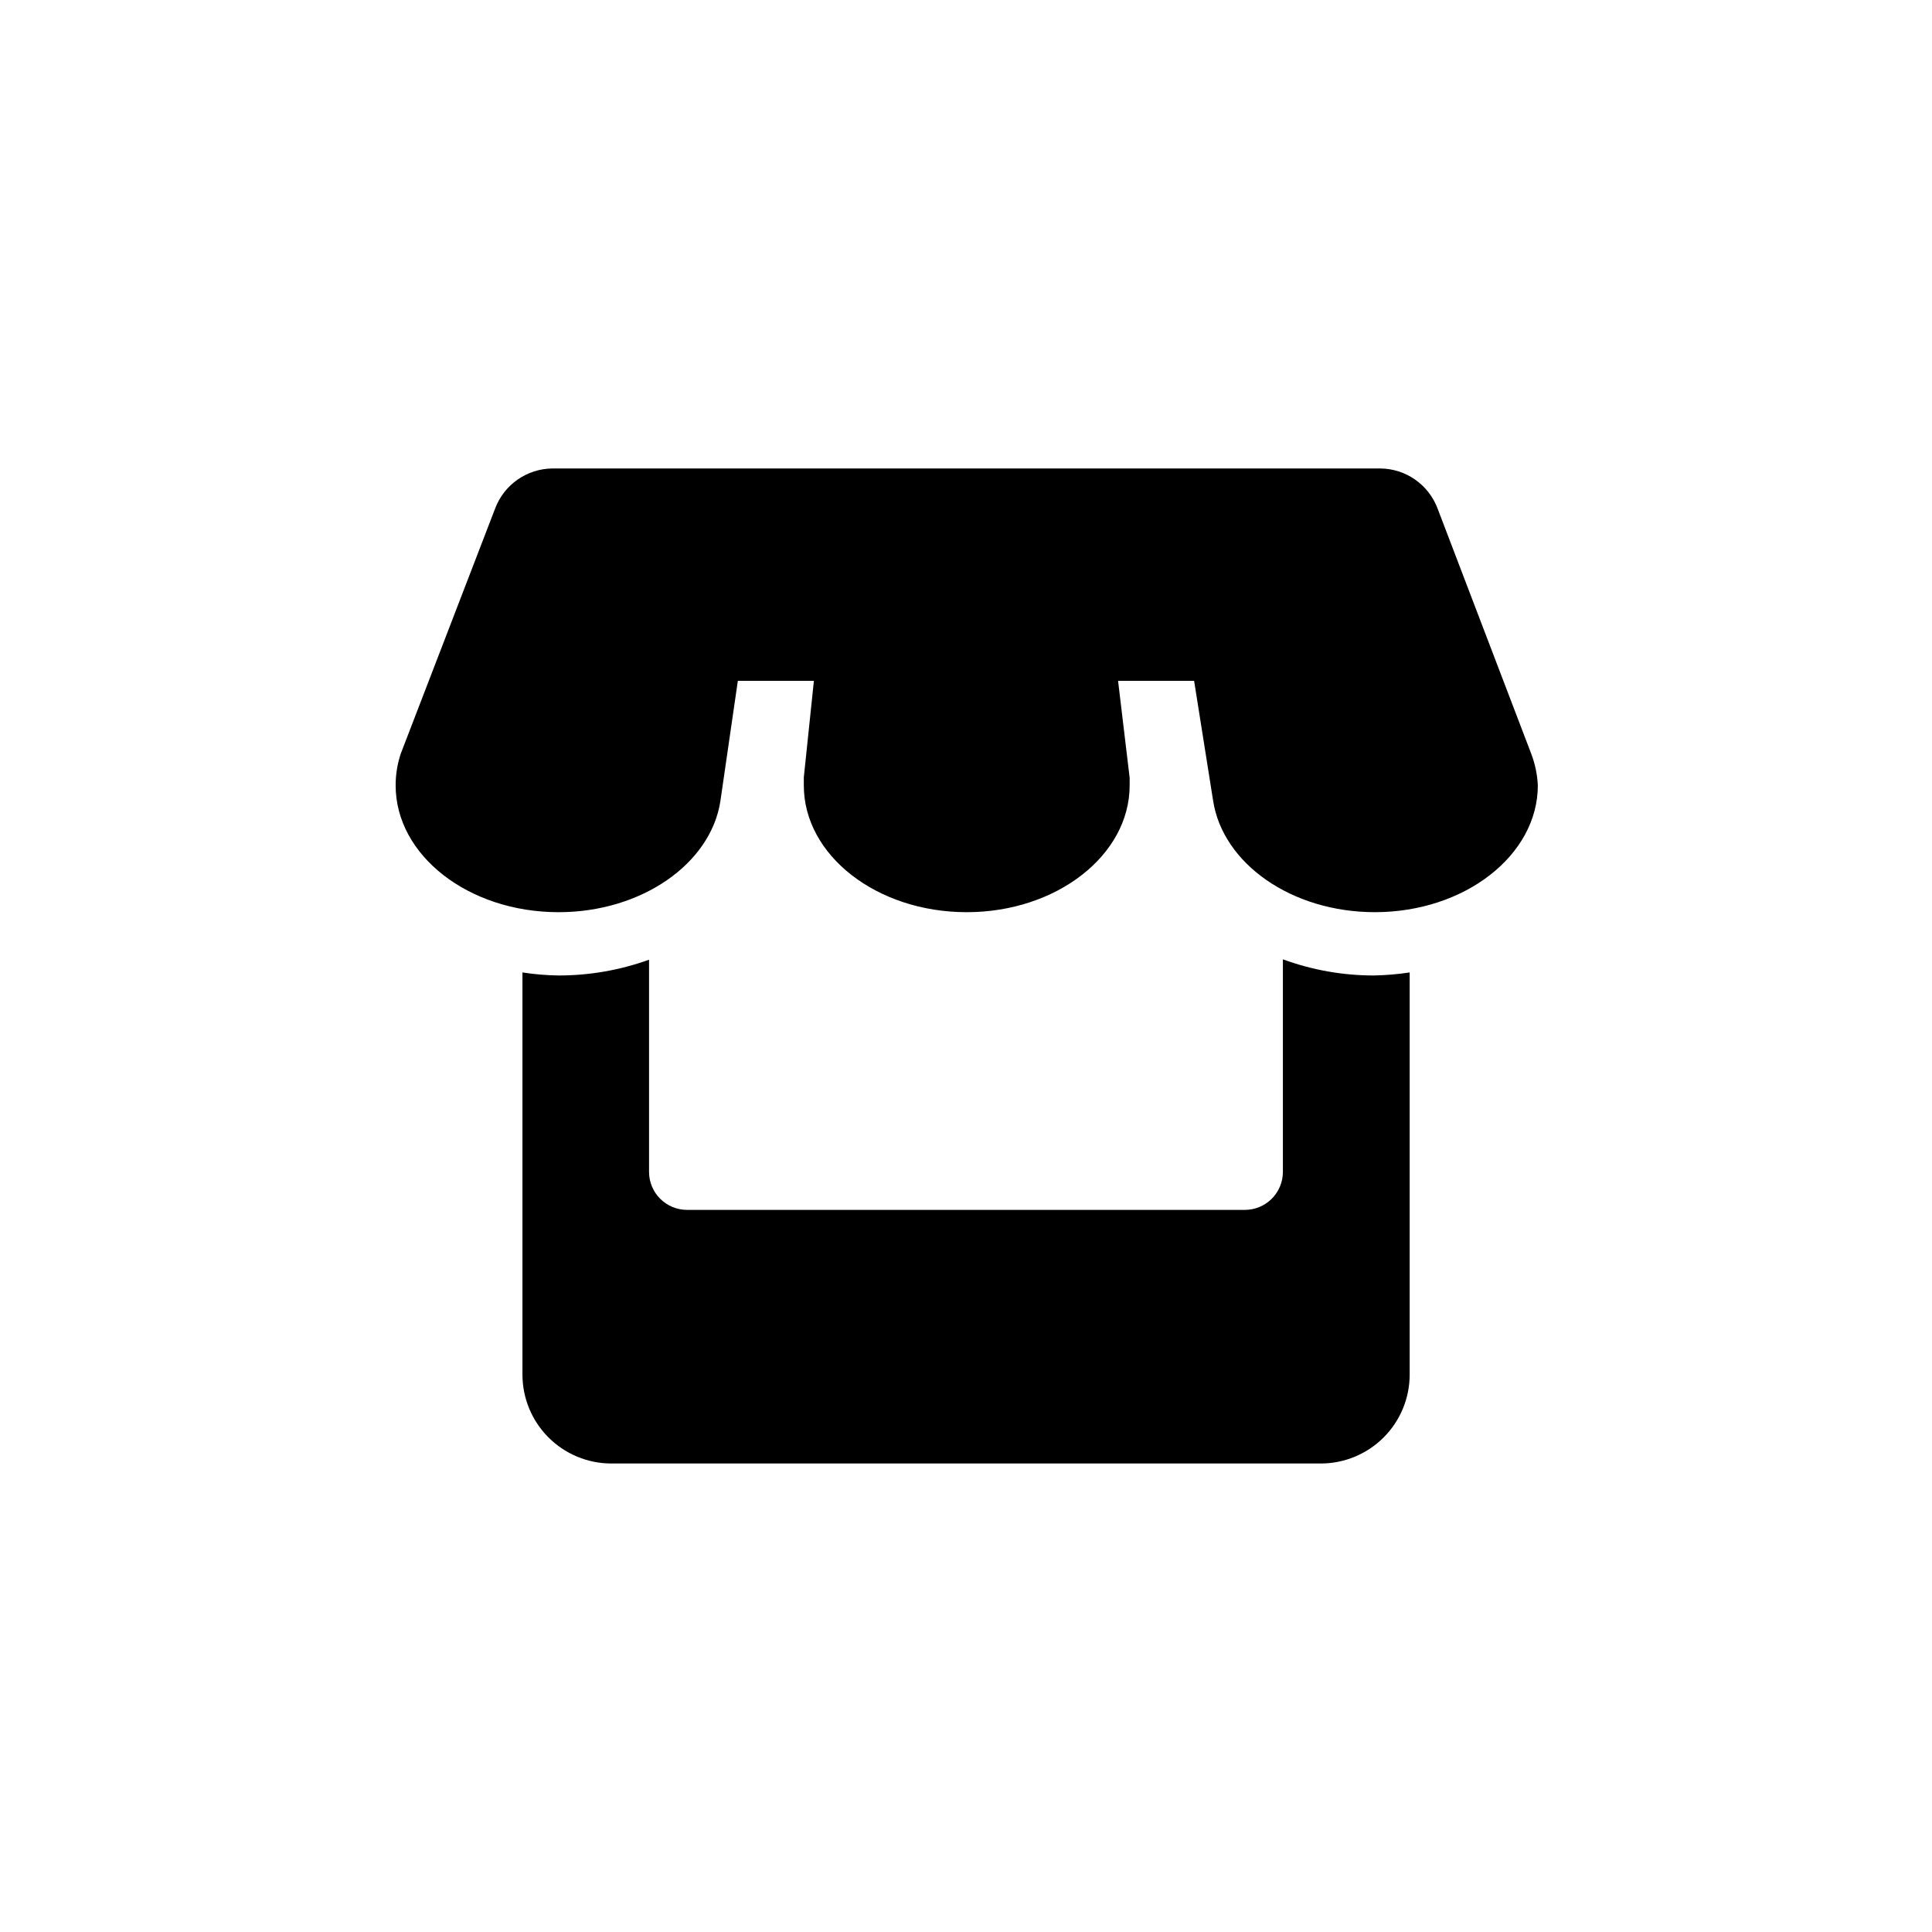 <?xml version="1.0" encoding="UTF-8"?>
<!-- Uploaded to: SVG Repo, www.svgrepo.com, Generator: SVG Repo Mixer Tools -->
<svg fill="#000000" width="800px" height="800px" version="1.1" viewBox="144 144 512 512" xmlns="http://www.w3.org/2000/svg">
 <g>
  <path d="m549.78 343.72-24.84-65.043c-1.172-3.066-3.238-5.711-5.934-7.59-2.695-1.879-5.894-2.902-9.18-2.938h-219.46c-3.285 0.035-6.484 1.059-9.18 2.938-2.695 1.879-4.766 4.523-5.938 7.59l-25.039 65.043c-0.902 2.715-1.363 5.555-1.359 8.414 0 18.539 19.297 33.605 43.176 33.605 22.016 0 40.305-12.848 42.875-29.371l4.637-31.945h20.152l-2.672 25.594v2.117c0 18.539 19.348 33.605 43.176 33.605 23.832 0 43.176-15.113 43.176-33.605v-2.016l-3.07-25.695h20.152l5.039 31.789c2.57 16.625 20.758 29.523 42.875 29.523 23.832 0 43.176-15.113 43.176-33.605l-0.004 0.004c-0.133-2.883-0.727-5.723-1.762-8.414z"/>
  <path d="m483.98 398.23v56.328c0 2.672-1.062 5.234-2.953 7.125-1.887 1.887-4.453 2.949-7.125 2.949h-147.82c-5.566 0-10.078-4.512-10.078-10.074v-56.227c-7.688 2.773-15.805 4.188-23.98 4.18-3.203-0.043-6.402-0.312-9.57-0.805v106.61c0.012 6.238 2.496 12.215 6.906 16.625 4.406 4.406 10.383 6.891 16.621 6.902h188.07c6.238-0.012 12.215-2.496 16.625-6.902 4.406-4.41 6.891-10.387 6.902-16.625v-106.61c-3.168 0.48-6.367 0.75-9.57 0.805-8.199-0.004-16.336-1.453-24.031-4.281z"/>
 </g>
</svg>